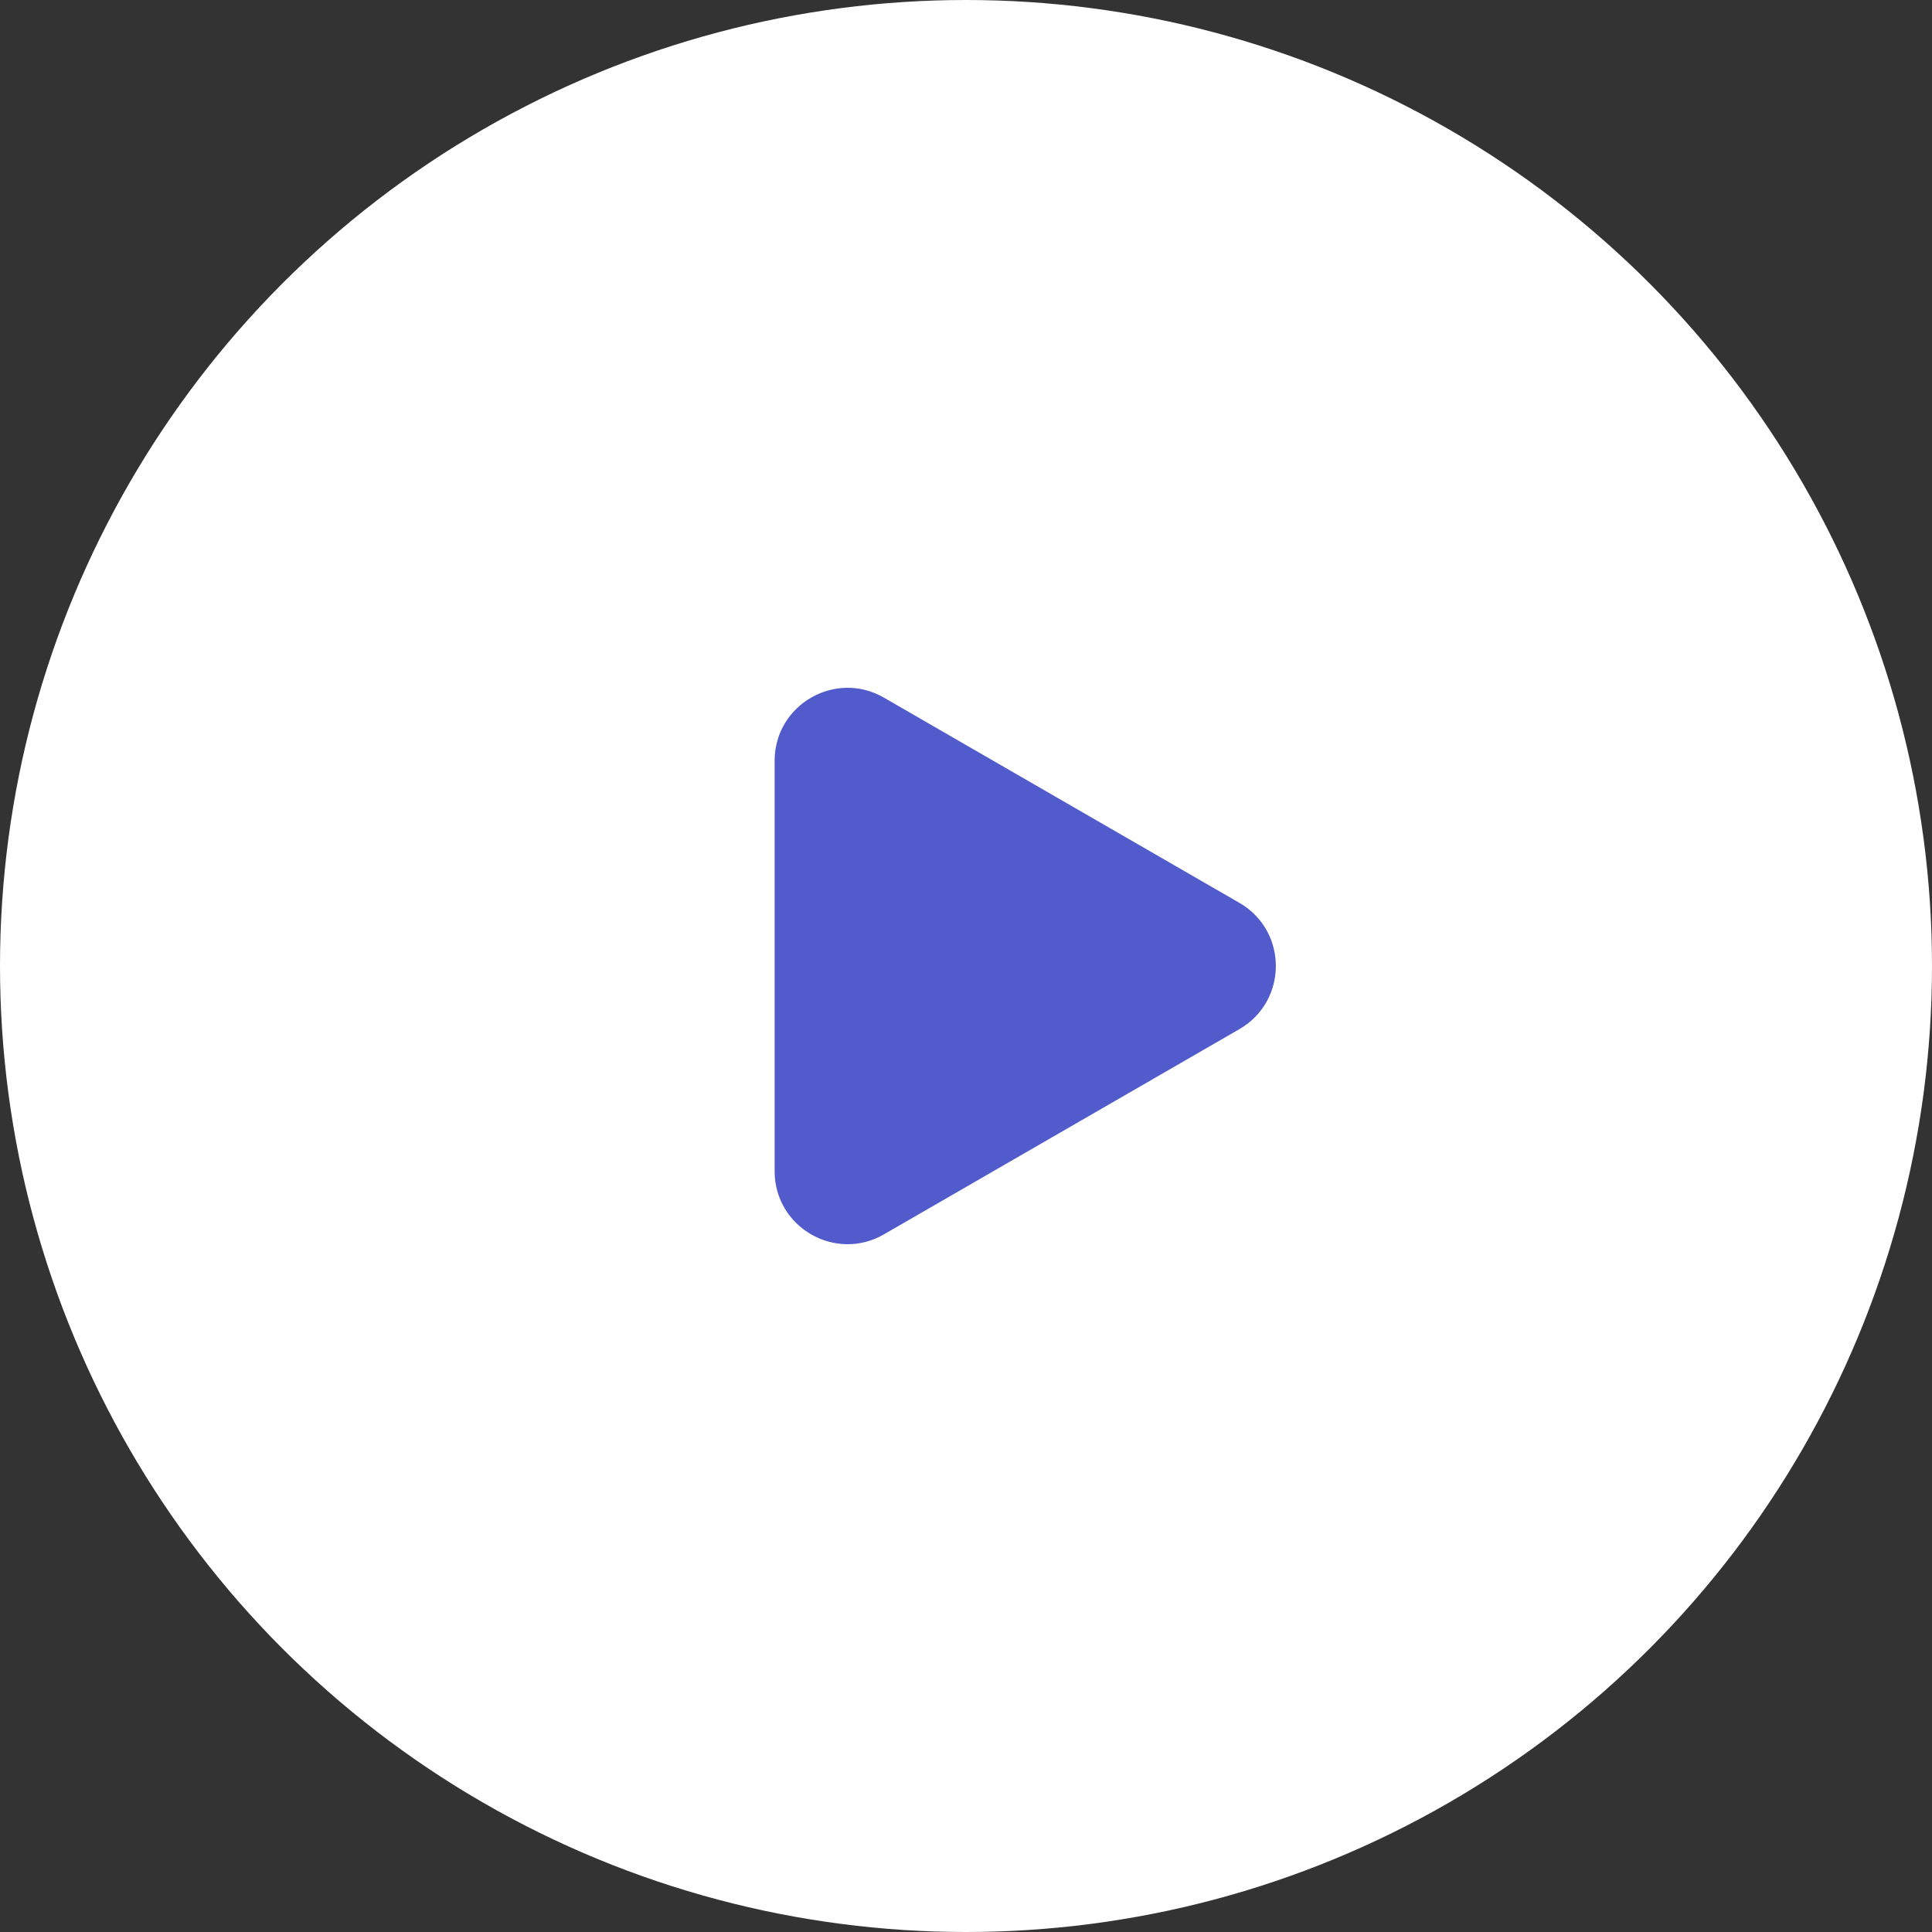 <?xml version="1.0" encoding="UTF-8"?> <svg xmlns="http://www.w3.org/2000/svg" width="53" height="53" viewBox="0 0 53 53" fill="none"><rect x="0" y="0" width="53" height="53" fill="#333333" stroke="none"/> <circle cx="26.5" cy="26.5" r="26.5" fill="white"></circle> <path d="M34 24.768C35.333 25.538 35.333 27.462 34 28.232L24.25 33.861C22.917 34.631 21.25 33.669 21.25 32.129L21.25 20.871C21.25 19.331 22.917 18.369 24.25 19.139L34 24.768Z" fill="#515BCC"></path> </svg> 